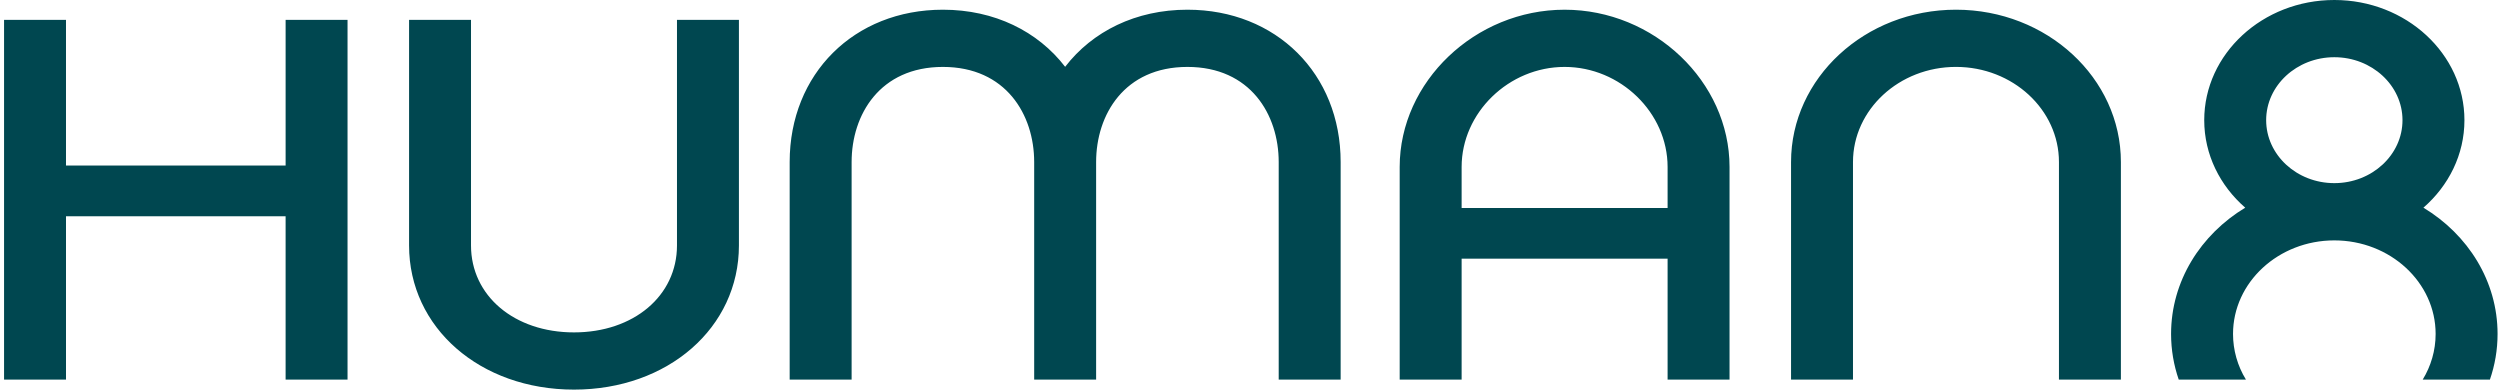 <svg width="308" height="48" viewBox="0 0 308 48" fill="none" xmlns="http://www.w3.org/2000/svg">
<g clip-path="url(#clip0_42_16490)">
<path d="M35.188 2.45V20.397H8.13V2.45H0.5V46.768H8.131V26.64H35.187V46.768H42.817V2.45H35.188ZM70.716 48C59.133 48 50.398 40.364 50.398 30.239V2.449H58.028V30.239C58.028 36.446 63.365 40.951 70.716 40.951C78.068 40.951 83.404 36.446 83.404 30.239V2.449H91.035V30.239C91.035 40.364 82.3 48 70.716 48ZM261.294 46.768H253.663V19.963C253.663 13.501 247.971 8.243 240.975 8.243C233.98 8.243 228.288 13.501 228.288 19.963V46.768H220.657V19.963C220.657 9.614 229.772 1.195 240.975 1.195C252.18 1.195 261.294 9.615 261.294 19.963V46.768ZM180.072 25.624V20.567C180.072 13.888 185.882 8.245 192.76 8.245C199.638 8.245 205.448 13.888 205.448 20.567V25.624H180.072ZM192.76 1.197C181.746 1.197 172.441 10.067 172.441 20.567V46.767H180.072V31.867H205.448V46.767H213.079V20.567C213.079 10.067 203.774 1.197 192.76 1.197ZM165.168 19.962V46.767H157.536V19.962C157.536 14.13 154.059 8.245 146.289 8.245C138.52 8.245 135.042 14.13 135.042 19.962V46.767H127.411V19.962C127.411 14.13 123.933 8.245 116.164 8.245C108.397 8.245 104.919 14.13 104.919 19.962V46.767H97.287V19.962C97.287 9.089 105.226 1.196 116.164 1.196C122.523 1.196 127.866 3.862 131.226 8.231C134.588 3.862 139.933 1.196 146.289 1.196C157.227 1.196 165.168 9.089 165.168 19.962ZM287.59 7.049C292.219 7.049 295.987 10.529 295.987 14.804C295.987 19.082 292.219 22.562 287.59 22.562C282.959 22.562 279.191 19.082 279.191 14.804C279.191 10.529 282.959 7.049 287.59 7.049ZM298.566 25.586C301.674 22.883 303.618 19.049 303.618 14.804C303.618 6.641 296.428 0 287.59 0C278.751 0 271.561 6.641 271.561 14.804C271.561 19.049 273.505 22.884 276.612 25.586C271.117 28.904 267.477 34.638 267.477 41.142C267.477 43.101 267.807 44.992 268.42 46.767H276.7C275.66 45.075 275.109 43.128 275.109 41.142C275.109 34.786 280.708 29.616 287.59 29.616C294.471 29.616 300.069 34.786 300.069 41.142C300.069 43.185 299.492 45.104 298.478 46.767H306.756C307.37 44.992 307.7 43.101 307.7 41.142C307.7 34.638 304.061 28.904 298.566 25.586Z" fill="#004750"/>
</g>
<defs>
<clipPath id="clip0_42_16490">
<rect width="308" height="48" fill="white"/>
</clipPath>
</defs>
</svg>
